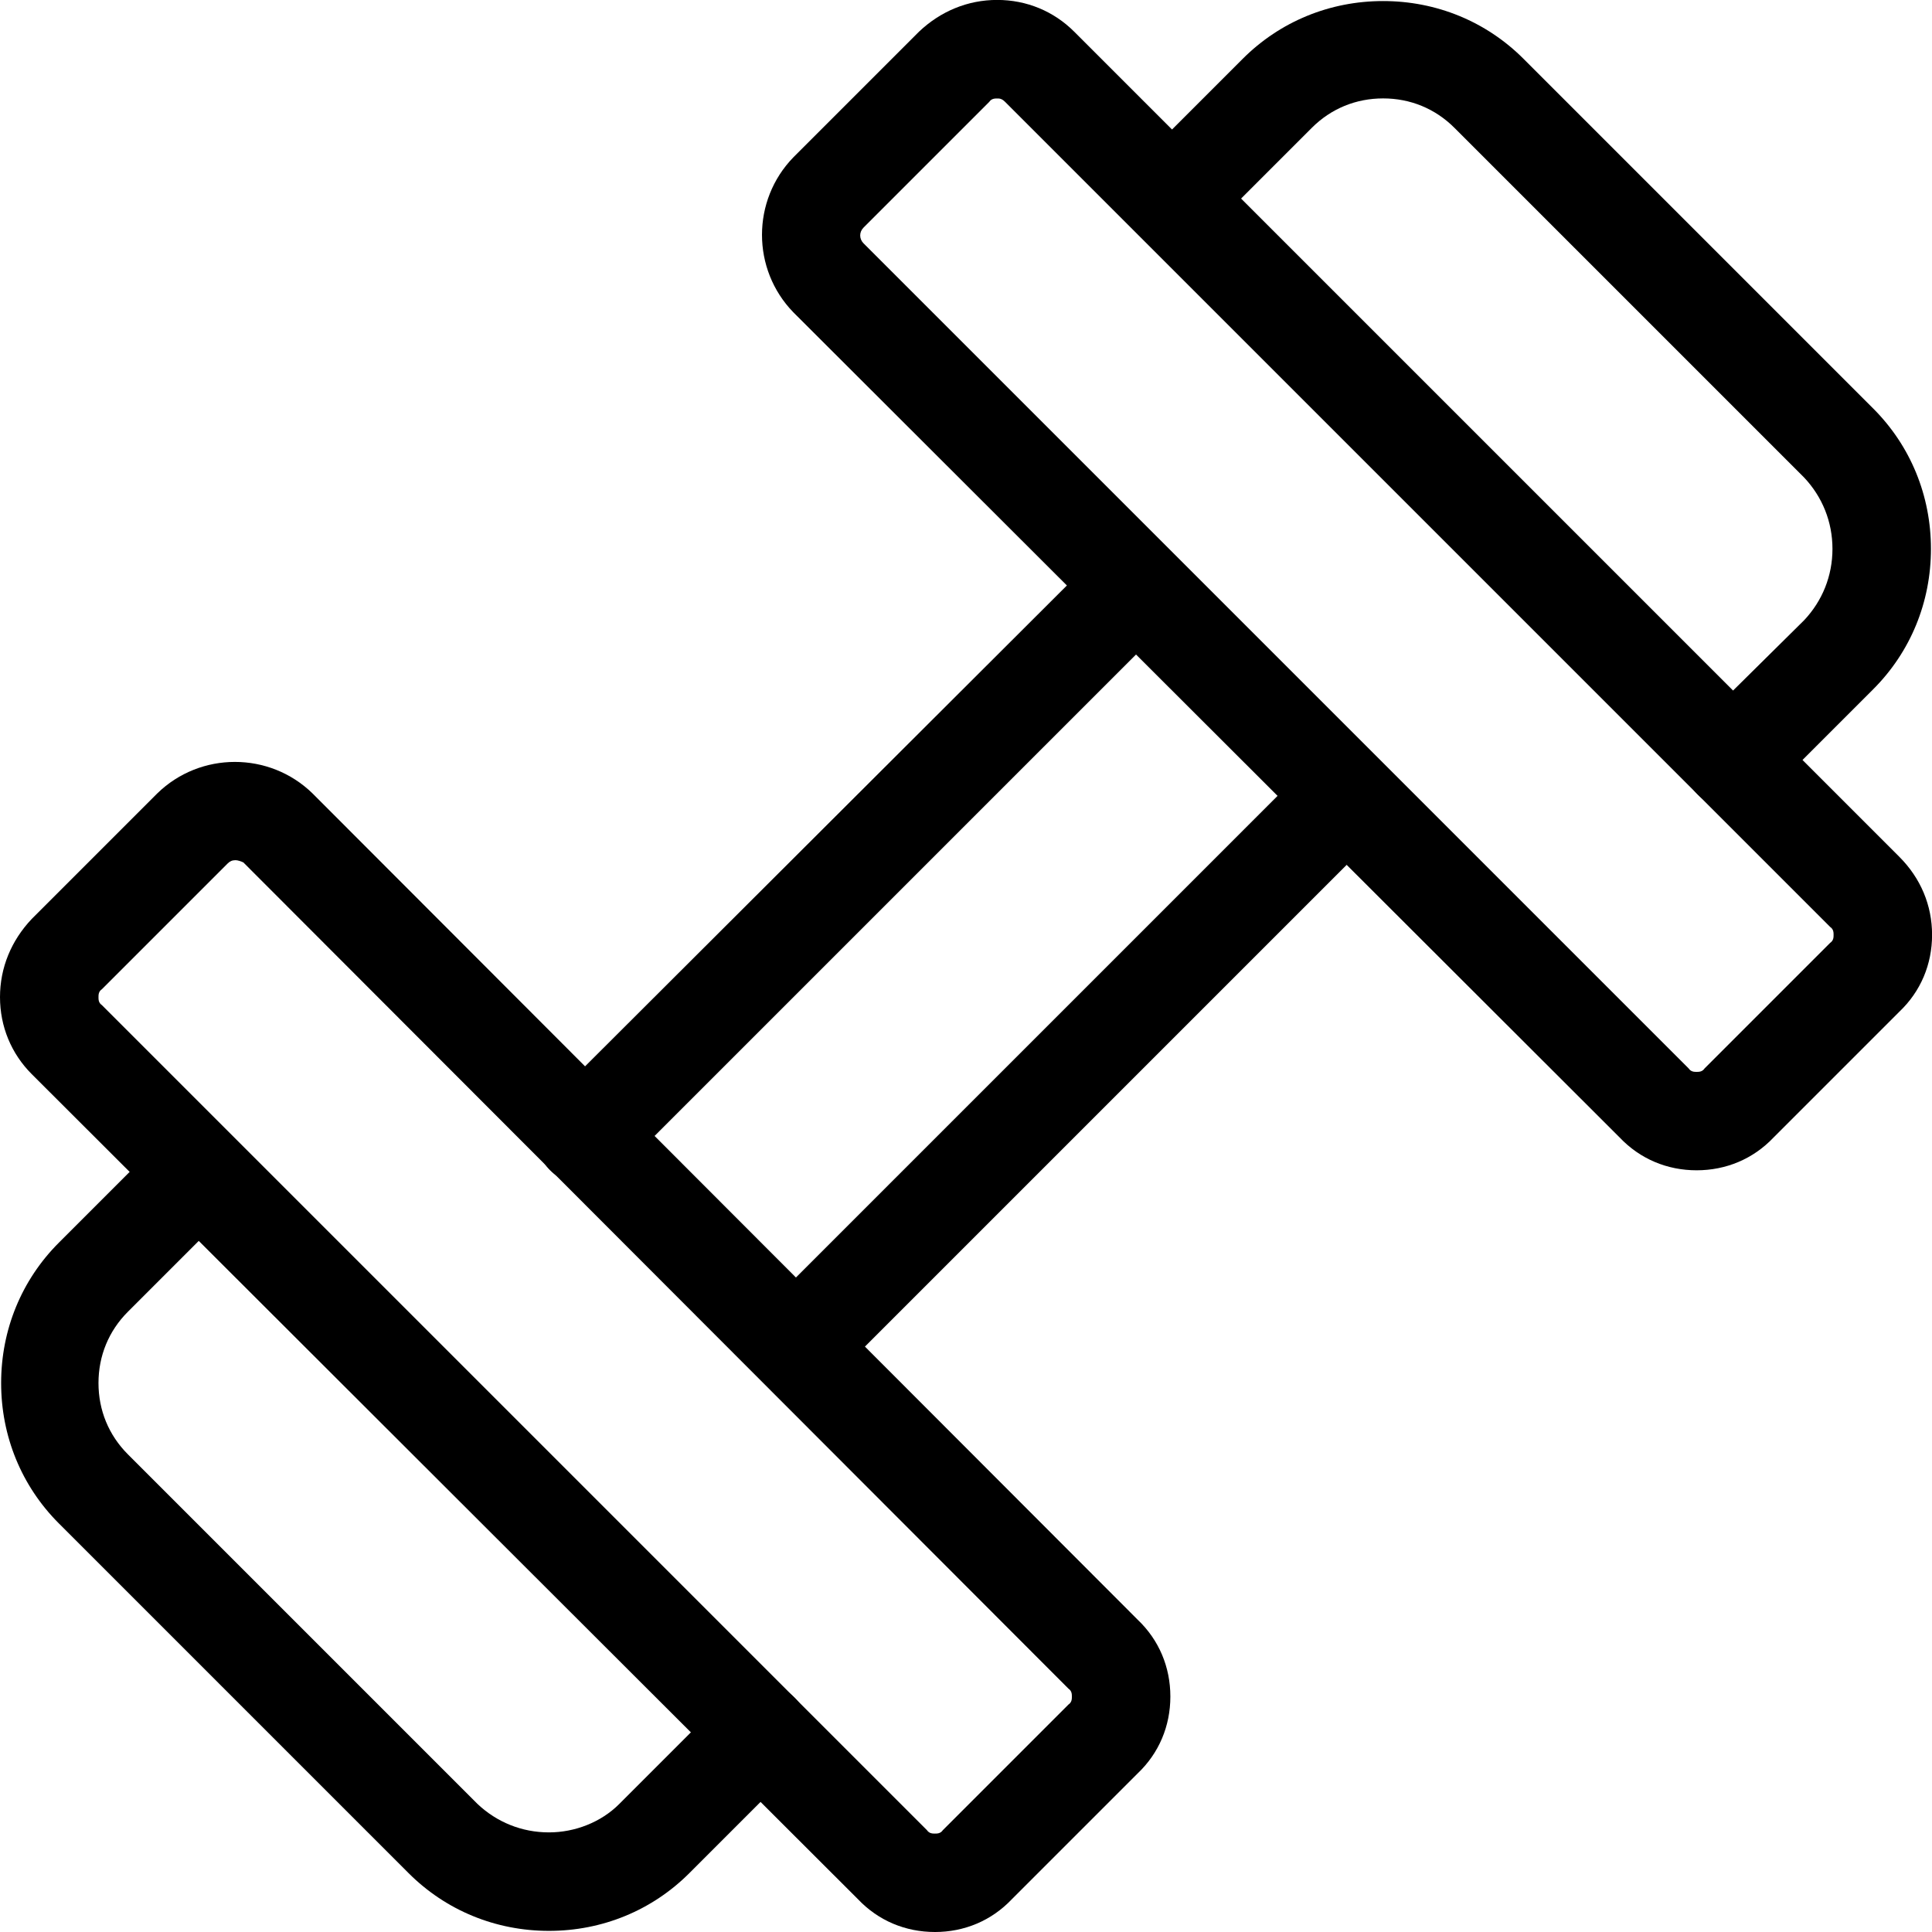 <?xml version="1.0" encoding="UTF-8"?>
<svg xmlns="http://www.w3.org/2000/svg" width="1200pt" height="1200pt" version="1.1" viewBox="0 0 1200 1200">
  <path d="m1053.8 726.89c-18.281 0-35.156-7.031-47.812-20.391l-513.19-512.48c-26.016-26.719-26.016-69.609 0-96.328l78.047-78.047c13.359-12.656 30.234-19.688 48.516-19.688s35.156 7.031 47.812 19.688l512.48 512.48c13.359 13.359 20.391 30.234 20.391 48.516s-7.031 35.156-20.391 47.812l-78.047 78.047c-12.656 13.359-29.531 20.391-47.812 20.391zm-434.44-665.72c-1.406 0-3.516 0-4.922 2.109l-78.047 78.047c-2.812 2.812-2.812 7.031 0 9.844l512.48 512.48c1.406 2.109 3.516 2.109 4.922 2.109s3.516 0 4.922-2.109l78.047-78.047c2.109-1.406 2.109-3.516 2.109-4.922s0-3.516-2.109-4.922l-512.48-512.48c-2.109-2.109-3.516-2.109-4.922-2.109z" fill-rule="evenodd"></path>
  <path d="m580.69 1200c-18.281 0-35.156-7.031-47.812-20.391l-513.19-512.48c-12.656-12.656-19.688-29.531-19.688-47.812s7.031-35.156 19.688-48.516l78.047-78.047c26.719-26.016 69.609-26.016 96.328 0l512.48 513.19c13.359 12.656 20.391 29.531 20.391 47.812s-7.031 35.156-20.391 47.812l-78.047 78.047c-12.656 13.359-29.531 20.391-47.812 20.391zm-434.44-665.72c-2.109 0-3.516 0.703-4.922 2.109l-78.047 78.047c-2.109 1.406-2.109 3.516-2.109 4.922s0 3.516 2.109 4.922l512.48 512.48c1.406 2.109 3.516 2.109 4.922 2.109s3.516 0 4.922-2.109l78.047-78.047c2.109-1.406 2.109-3.516 2.109-4.922s0-3.516-2.109-4.922l-512.48-513.19c-1.406-0.703-3.516-1.406-4.922-1.406z" fill-rule="evenodd"></path>
  <path d="m340.97 1199.3c-33.047 0-63.984-12.656-87.188-35.859l-217.22-217.22c-23.203-23.203-35.859-54.141-35.859-87.188 0-33.047 12.656-63.984 35.859-87.188l65.391-65.391c11.953-11.953 30.938-11.953 42.891 0 11.953 11.953 11.953 30.938 0 42.891l-65.391 65.391c-11.953 11.953-18.281 27.422-18.281 44.297s6.328 32.344 18.281 44.297l217.22 217.22c11.953 11.25 27.422 17.578 44.297 17.578 16.172 0 32.344-6.328 43.594-17.578l66.094-66.094c11.953-11.953 30.938-11.953 42.891 0s11.953 31.641 0 43.594l-65.391 65.391c-23.203 23.203-54.141 35.859-87.188 35.859z" fill-rule="evenodd"></path>
  <path d="m494.21 866.76c-7.734 0-15.469-2.812-21.094-9.141-11.953-11.953-11.953-30.938 0-42.891l341.68-341.68c11.953-11.953 30.938-11.953 42.891 0 11.953 11.953 11.953 30.938 0 42.891l-341.68 341.68c-6.328 6.328-14.062 9.141-21.797 9.141zm-130.74-130.74c-7.734 0-15.469-2.812-21.797-9.141-11.953-11.953-11.953-30.938 0-42.891l342.37-341.68c11.953-11.953 30.938-11.953 42.891 0 11.953 11.25 11.953 30.938 0 42.891l-341.68 341.68c-6.328 5.625-14.062 9.141-21.797 9.141z" fill-rule="evenodd"></path>
  <path d="m1076.3 502.64c-7.734 0-15.469-2.812-21.797-9.141-11.953-11.953-11.953-30.938 0-42.891l66.094-65.391c11.25-11.953 17.578-27.422 17.578-44.297s-6.328-32.344-17.578-44.297l-217.22-217.22c-11.953-11.953-27.422-18.281-44.297-18.281s-32.344 6.328-44.297 18.281l-65.391 65.391c-11.953 11.953-30.938 11.953-42.891 0-11.953-11.953-11.953-30.938 0-42.891l65.391-65.391c23.203-23.203 54.141-35.859 87.188-35.859 33.047 0 63.984 12.656 87.188 35.859l217.22 217.22c23.203 23.203 35.859 54.141 35.859 87.188s-12.656 63.984-35.859 87.188l-65.391 65.391c-6.328 5.625-14.062 9.141-21.797 9.141z" fill-rule="evenodd"></path>
</svg>

